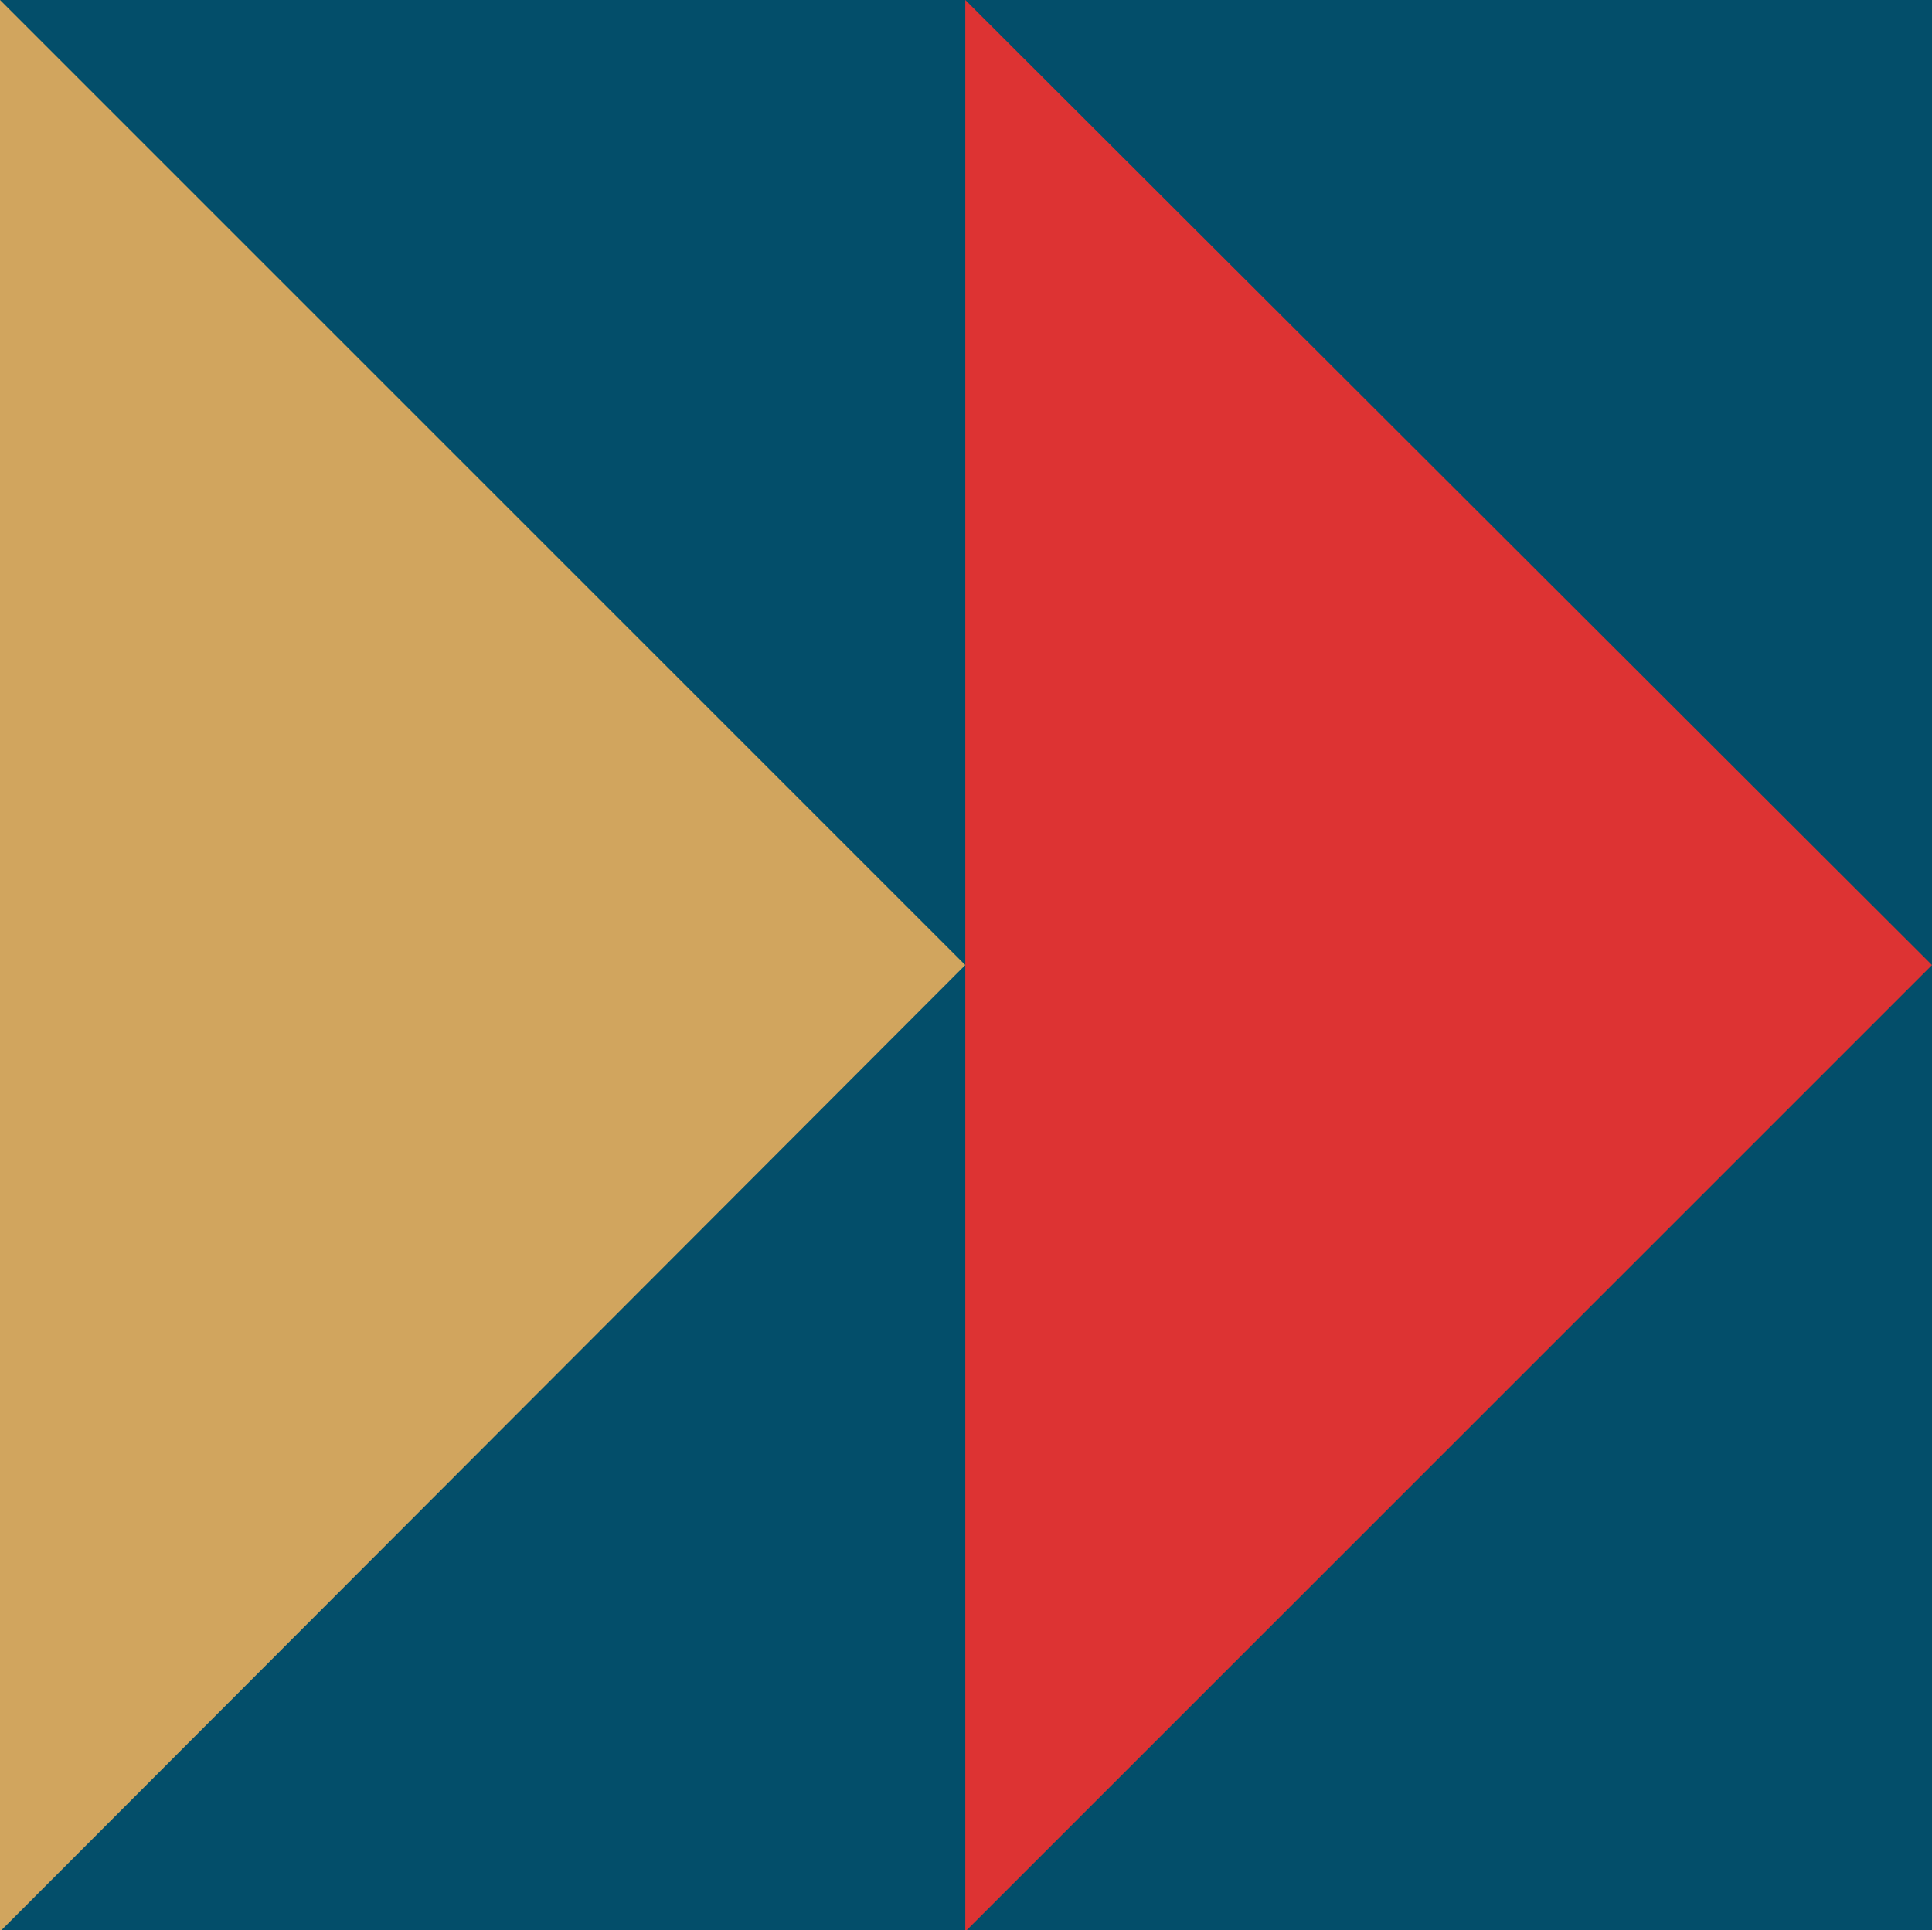 <?xml version="1.0" encoding="utf-8"?>
<!-- Generator: Adobe Illustrator 21.0.0, SVG Export Plug-In . SVG Version: 6.00 Build 0)  -->
<svg version="1.1" id="Pattern" xmlns="http://www.w3.org/2000/svg" xmlns:xlink="http://www.w3.org/1999/xlink" x="0px" y="0px"
	 viewBox="0 0 136.9 136.8" style="enable-background:new 0 0 136.9 136.8;" xml:space="preserve">
<style type="text/css">
	.st0{fill:#034E6A;}
	.st1{fill:#D1A55E;}
	.st2{fill:#DD3333;}
</style>
<g>
	<rect y="0" class="st0" width="136.9" height="136.9"/>
	<polygon class="st1" points="68.4,68.4 0,136.9 0,0 	"/>
	<polygon class="st2" points="136.9,68.4 68.4,136.9 68.4,0 	"/>
</g>
</svg>
